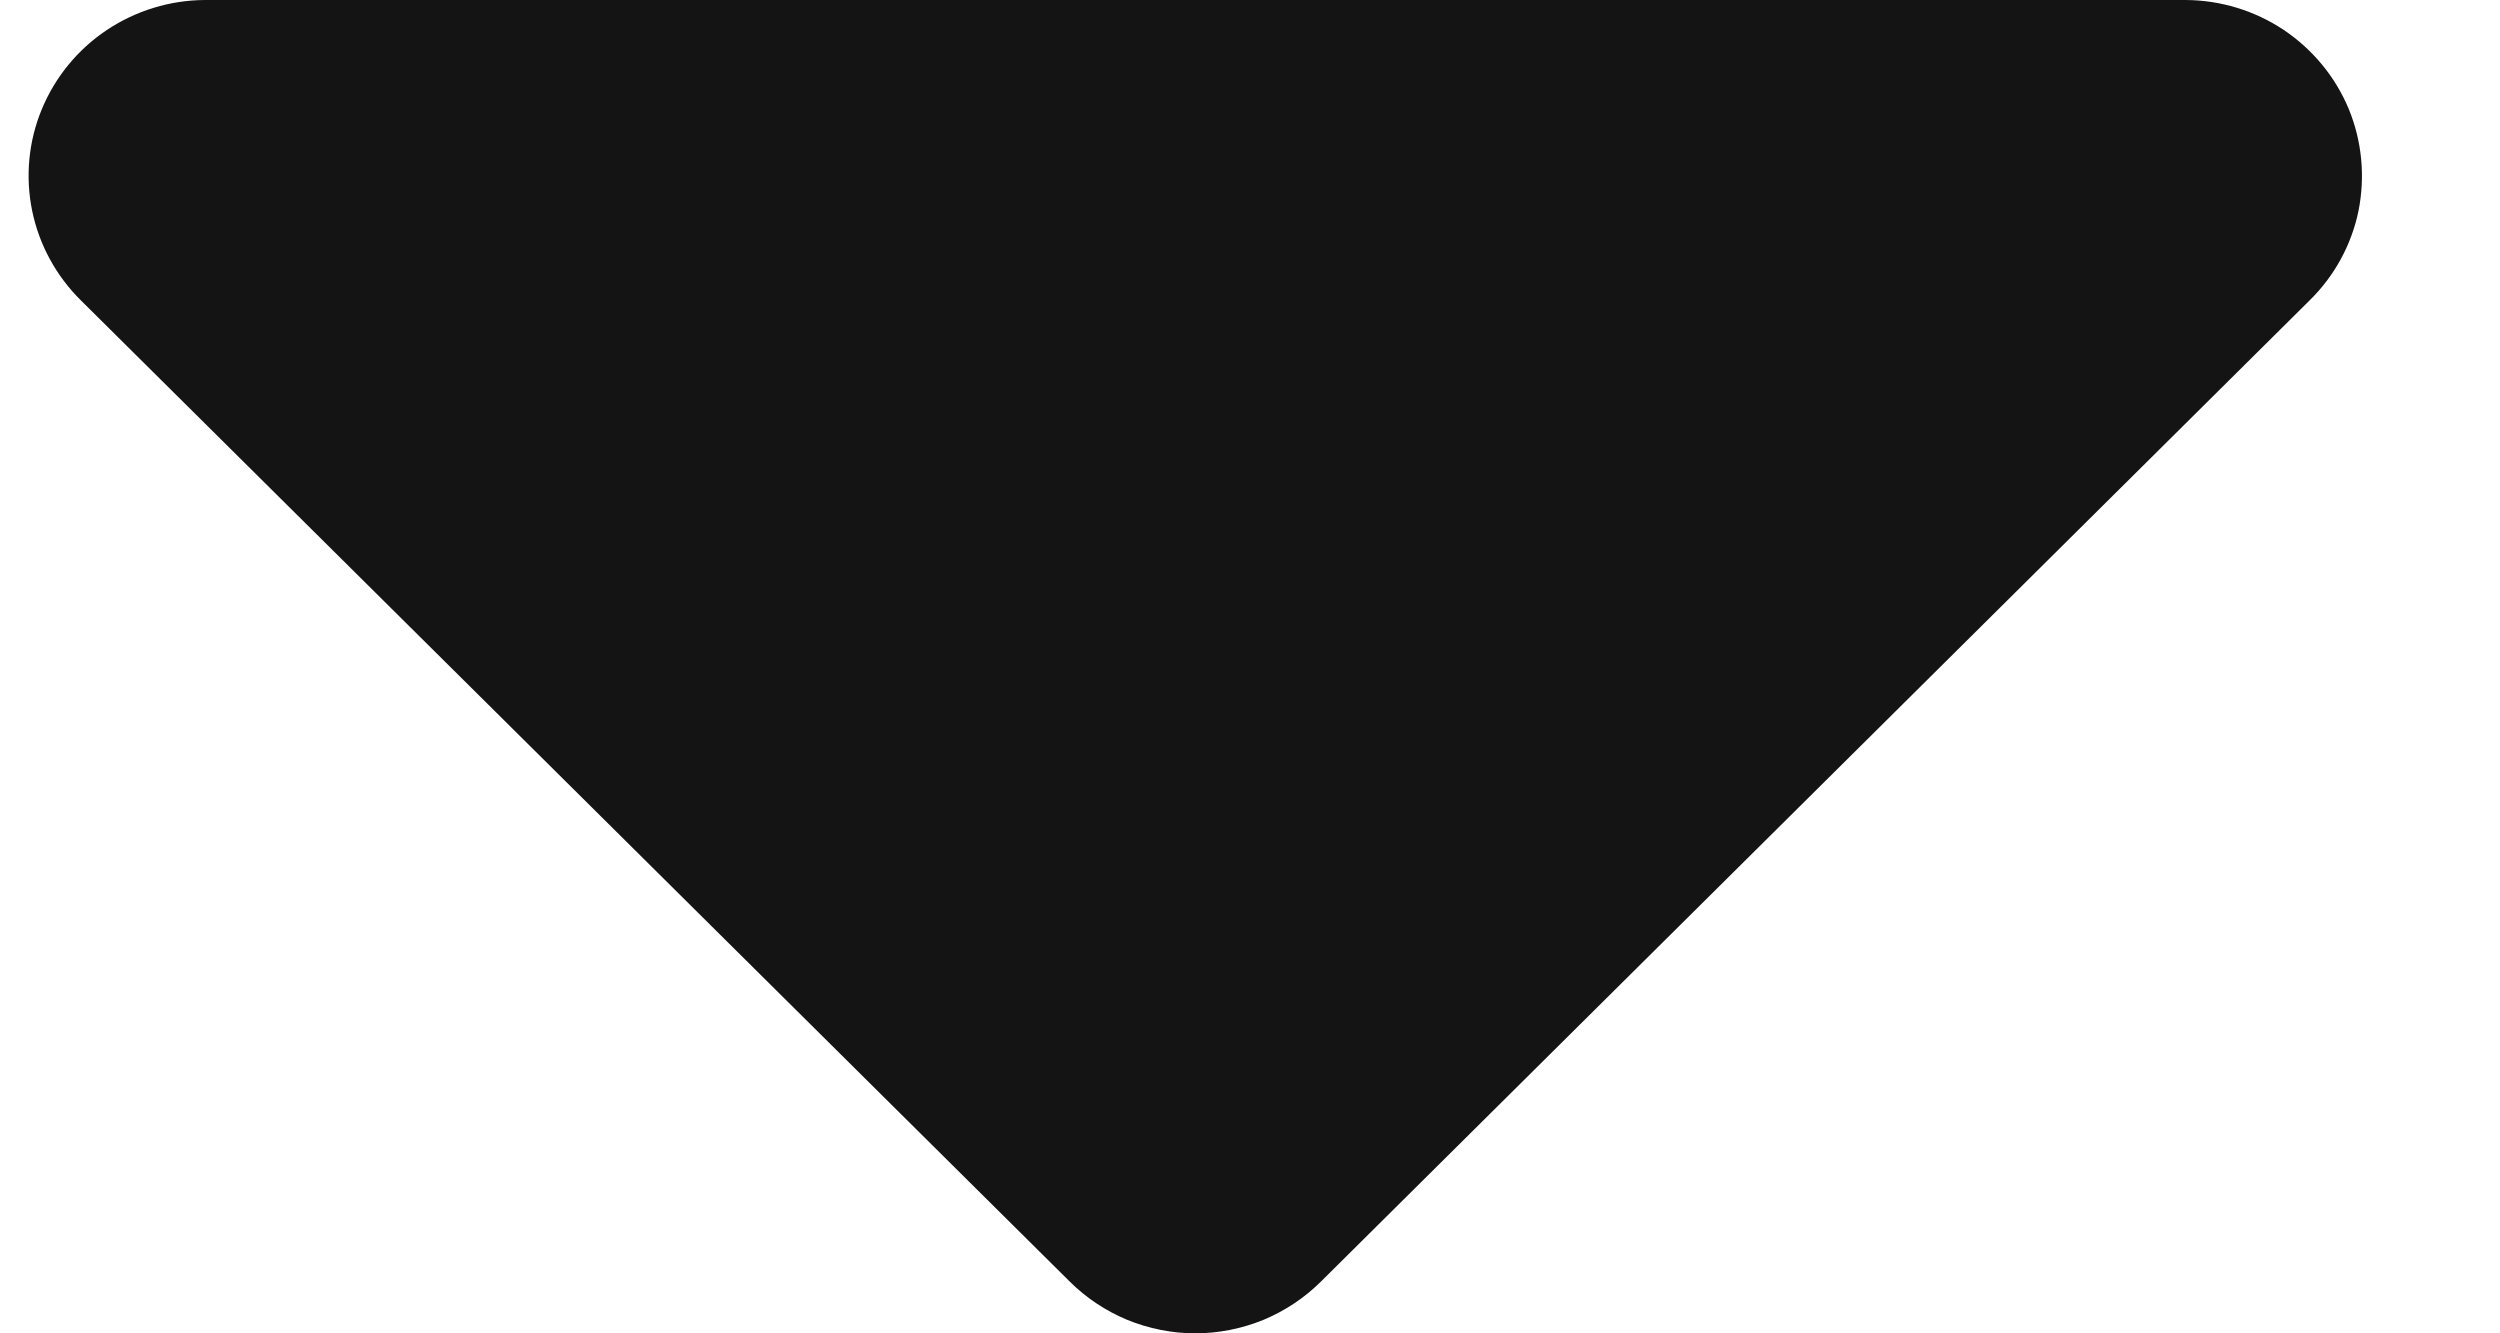 <svg width="15" height="8" viewBox="0 0 15 8" fill="none" xmlns="http://www.w3.org/2000/svg">
<path d="M1.23 0H13.113C13.324 0.001 13.529 0.064 13.703 0.18C13.877 0.297 14.013 0.462 14.093 0.655C14.172 0.848 14.192 1.06 14.151 1.265C14.109 1.469 14.007 1.656 13.857 1.803L7.927 7.688C7.828 7.787 7.71 7.865 7.581 7.919C7.451 7.972 7.312 8 7.172 8C7.032 8 6.893 7.972 6.763 7.919C6.634 7.865 6.516 7.787 6.417 7.688L0.486 1.803C0.337 1.656 0.235 1.469 0.193 1.265C0.151 1.06 0.171 0.848 0.251 0.655C0.331 0.462 0.466 0.297 0.641 0.18C0.815 0.064 1.02 0.001 1.23 0Z" fill="#141414"/>
</svg>

